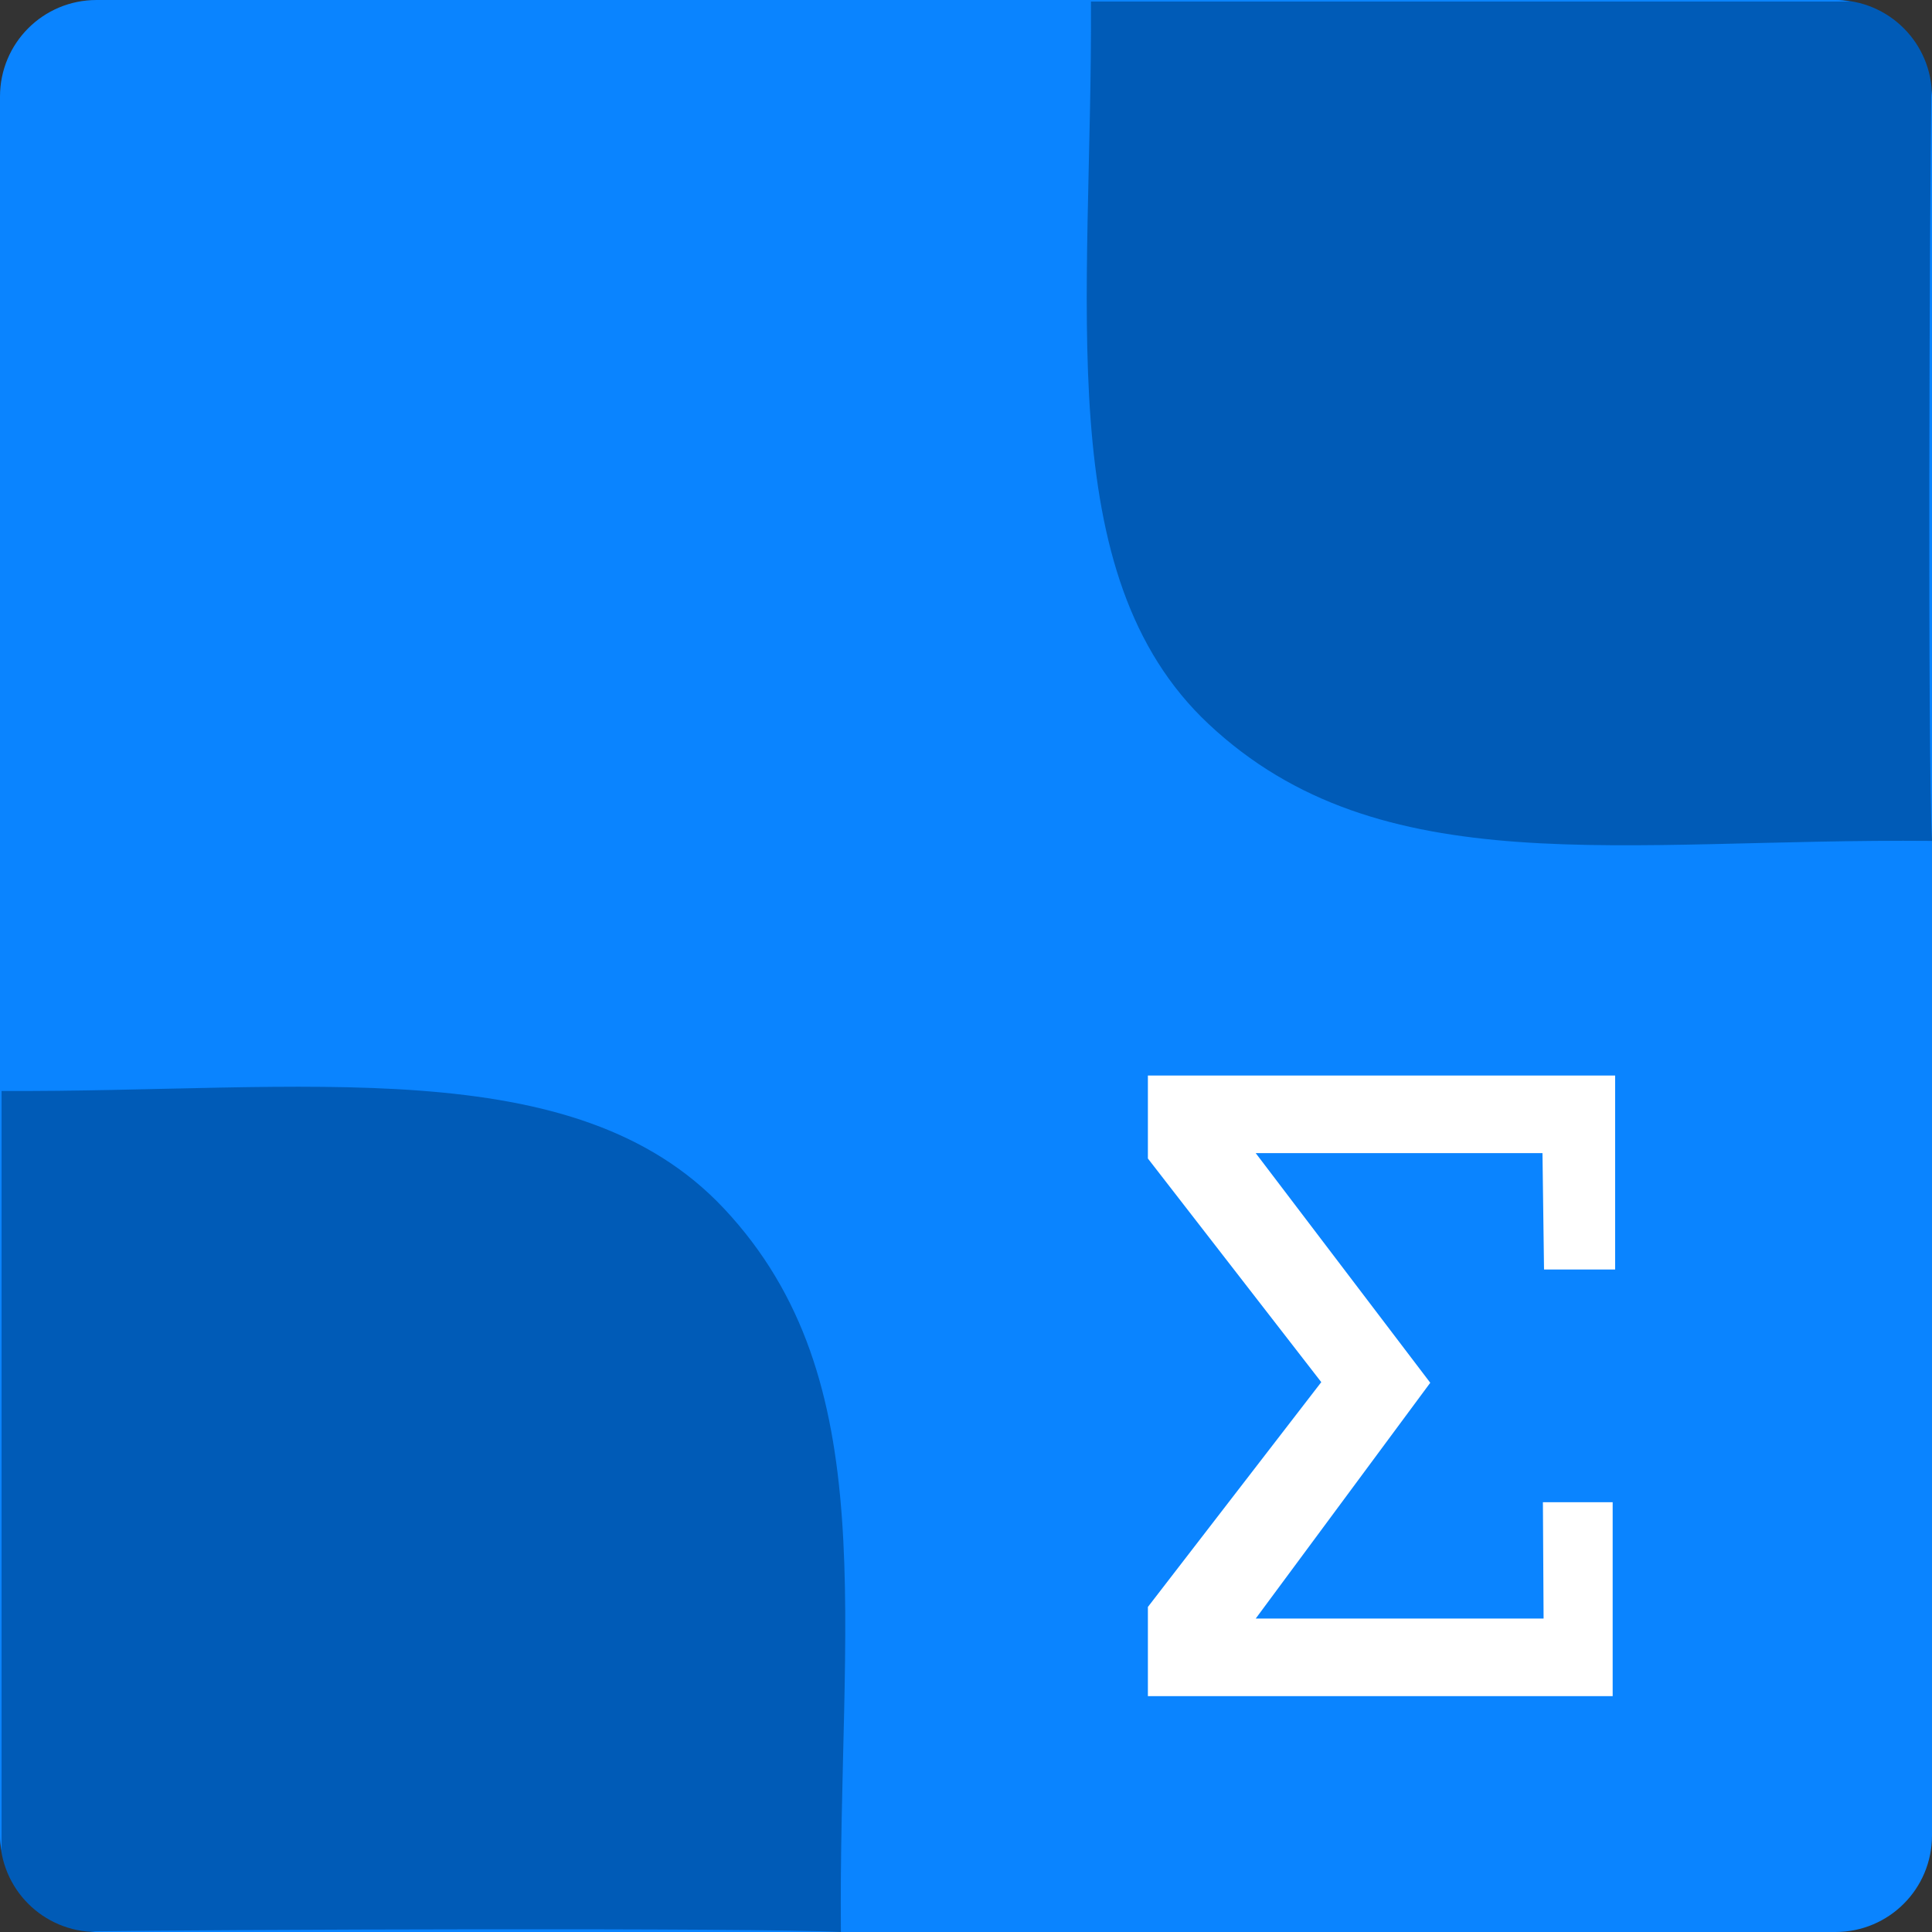 <svg xmlns="http://www.w3.org/2000/svg" width="16" height="16" version="1.1">
 <rect width="100%" height="100%" fill="#333333" stroke="none"/>
 <path style="fill:#005bb7" d="M 1.682,1.013 8.76,0 H 15.2 C 15.643,0 16,0.357 16,0.8 v 6.538 l -1.177,7.045 c -0.073,0.437 -0.36,0.747 -0.8,0.8 L 7.256,16 H 0.8 C 0.357,16 0,15.643 0,15.2 V 8.645 l 0.882,-6.832 c 0.057,-0.44 0.361,-0.737 0.8,-0.8 z"/>
 <path style="fill:#0a84ff" d="M 0.8,0 C 0.357,0 0,0.357 0,0.8 v 14.4 c 0,0.042 0.006,0.083 0.013,0.123 V 9.035 C 2.512,9.047 4.761,8.691 5.996,10.009 7.332,11.434 6.941,13.418 6.964,16 H 15.2 C 15.643,16 16,15.643 16,15.2 V 6.964 C 13.418,6.941 11.434,7.332 10.009,5.996 8.691,4.761 9.047,2.512 9.035,0.013 H 15.323 C 15.283,0.006 15.242,0 15.2,0 Z M 16,6.964 V 0.8 C 16,0.783 15.996,0.767 15.995,0.75 15.979,1.749 15.963,6.275 16,6.964 Z M 6.964,16 C 6.275,15.963 1.749,15.979 0.75,15.995 0.767,15.996 0.783,16 0.8,16 Z"/>
 <g transform="matrix(0.011,0,0,0.012,-5.136,12.337)">
  <path style="fill:#ffffff" d="M 1331.123,142.47 V 80.922 L 1461.658,-74.226 1331.123,-228.564 v -57.244 h 351.774 v 133.837 h -53.534 l -1.17,-80.302 H 1412.301 L 1543.706,-73.794 1412.301,88.936 h 216.735 L 1628.519,8.633 h 52.518 V 142.47 Z"/>
 </g>
</svg>
